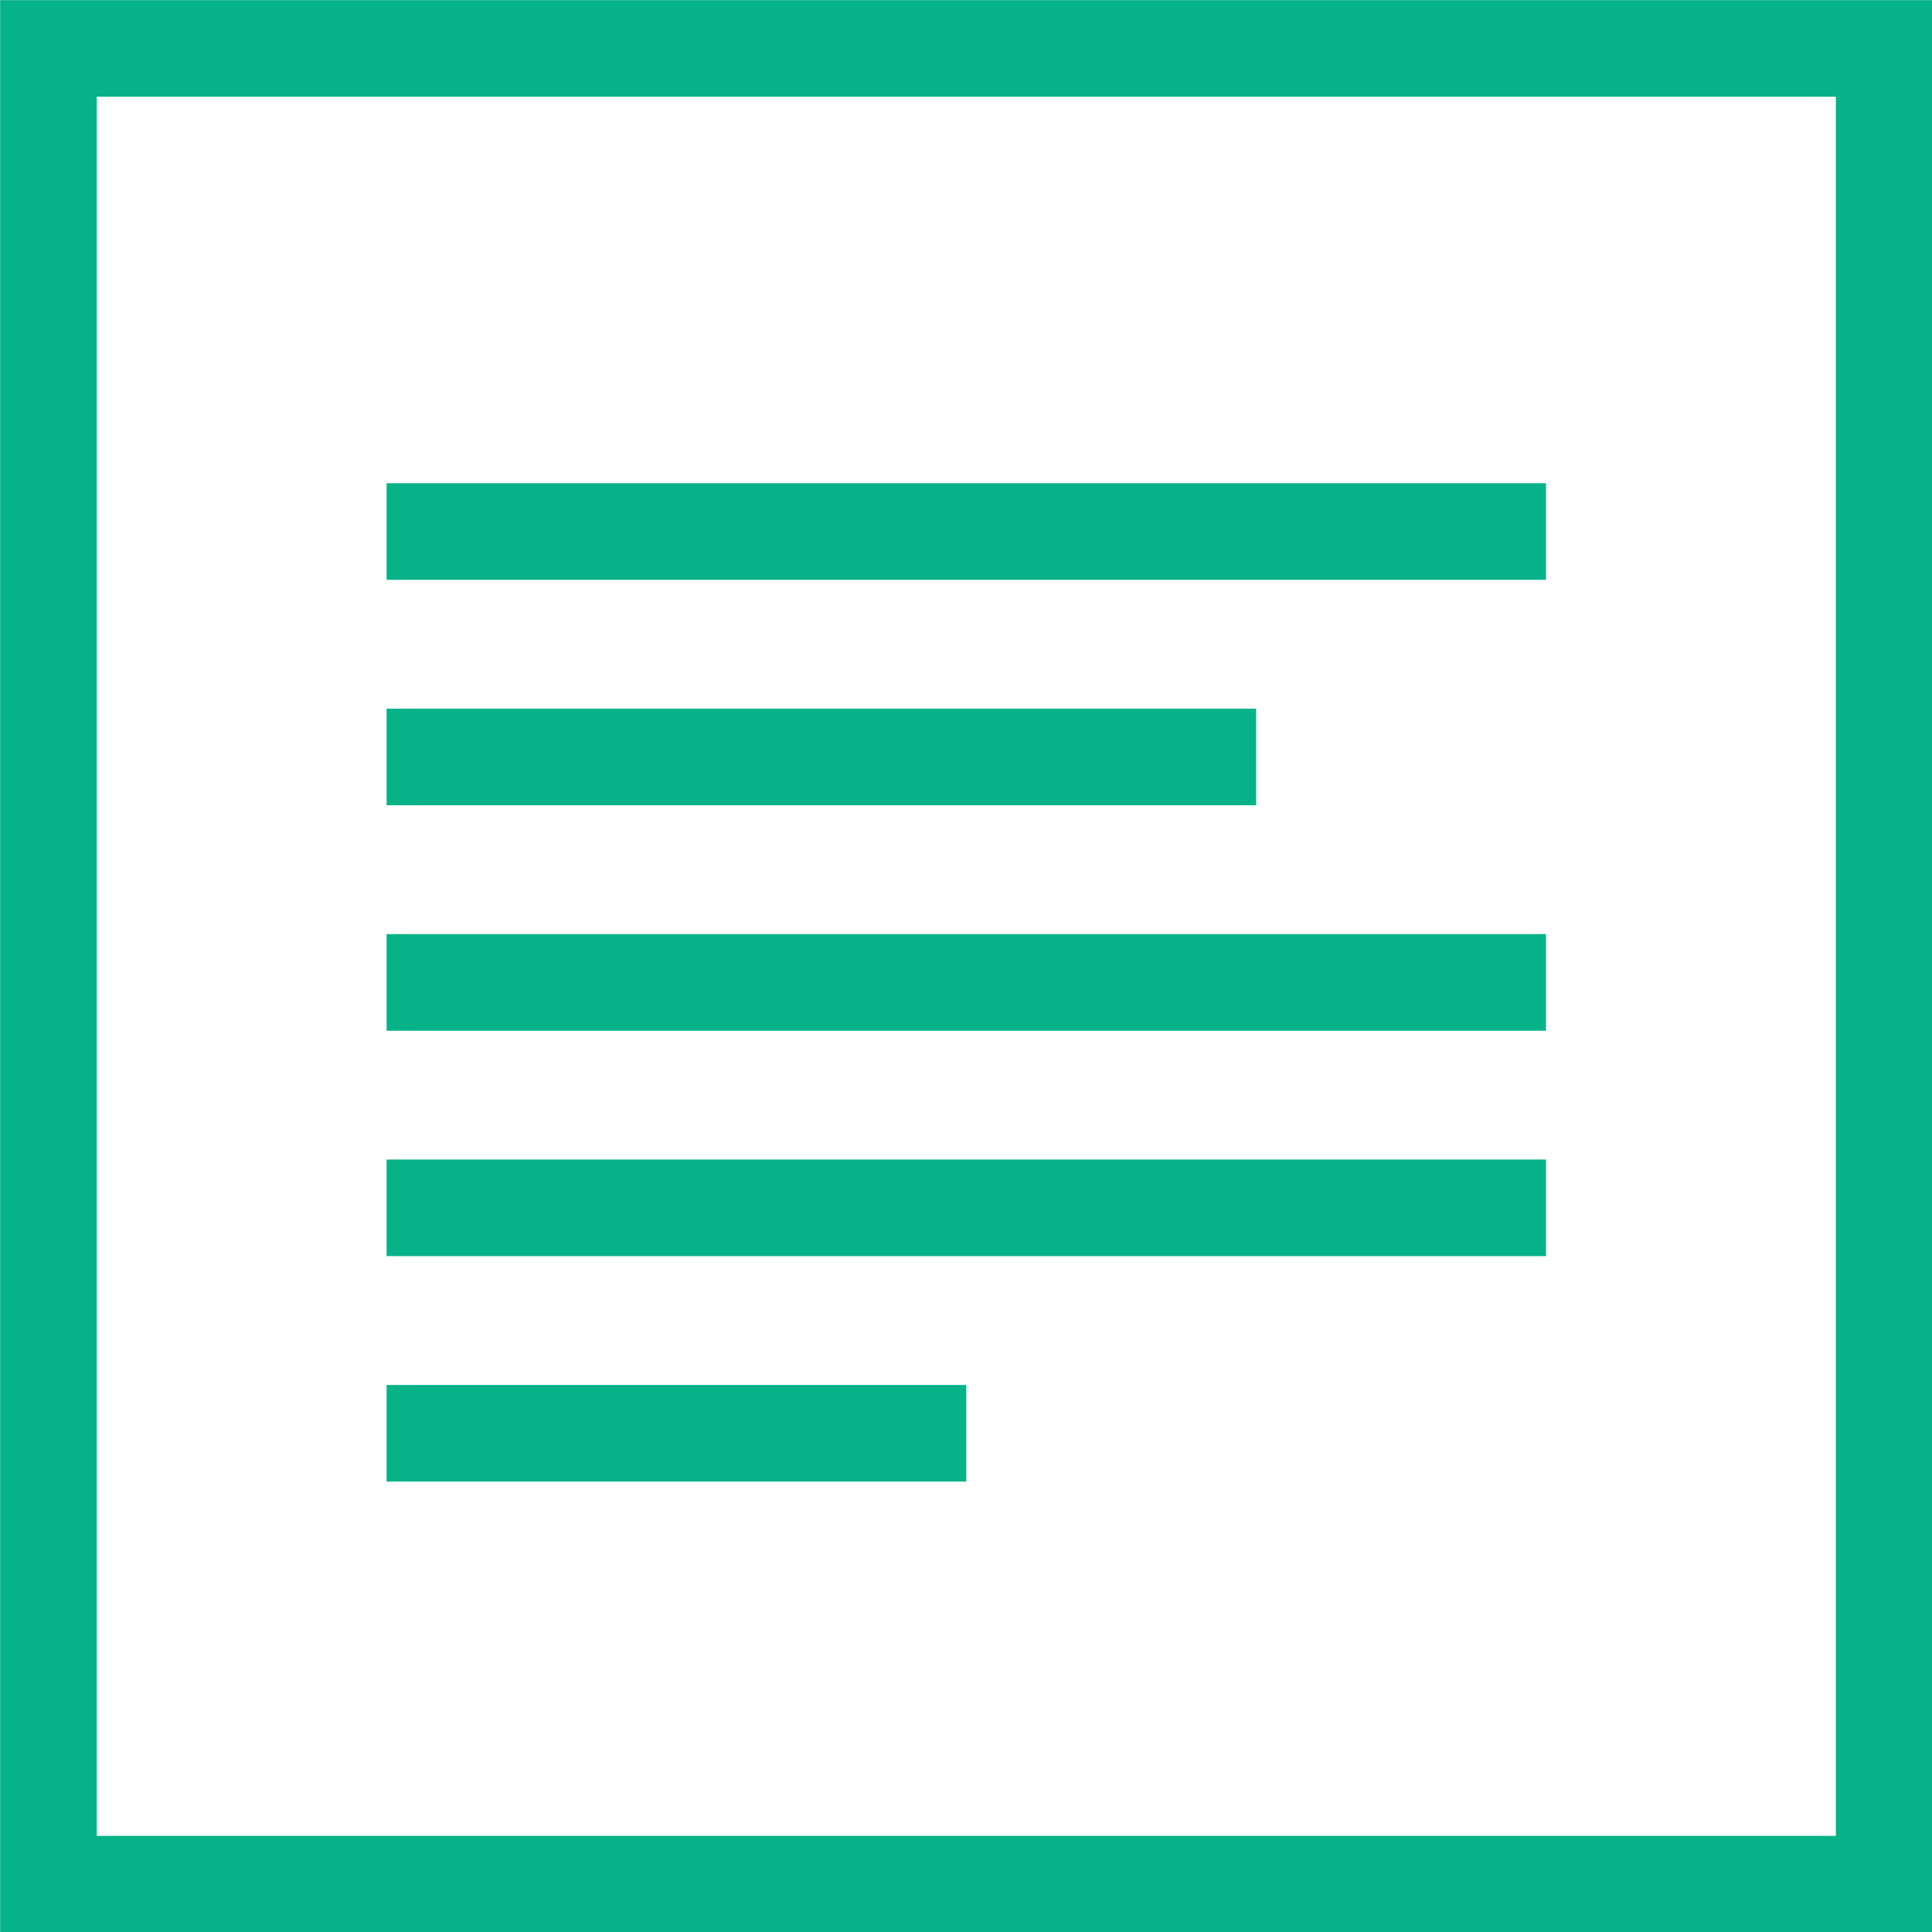 <svg version="1.1" xmlns="http://www.w3.org/2000/svg" xmlns:xlink="http://www.w3.org/1999/xlink" width="200" height="200" viewBox="0,0,256,256"><g fill="#06b389" fill-rule="nonzero" stroke="none" stroke-width="1" stroke-linecap="butt" stroke-linejoin="miter" stroke-miterlimit="10" stroke-dasharray="" stroke-dashoffset="0" font-family="none" font-weight="none" font-size="none" text-anchor="none" style="mix-blend-mode: normal"><g transform="translate(-96.561,-96.561) scale(2.246,2.246)"><g><path d="M43,43v114h114v-114zM151.3,151.3h-102.6v-102.6h102.6z"></path><path d="M134.2,71.5v5.7h-68.4v-5.7z"></path><path d="M134.2,98.1v5.7h-68.4v-5.7z"></path><path d="M134.2,111.4v5.7h-68.4v-5.7z"></path><path d="M100,124.7v5.7h-34.2v-5.7z"></path><path d="M117.1,84.8v5.7h-51.3v-5.7z"></path></g></g></g></svg>